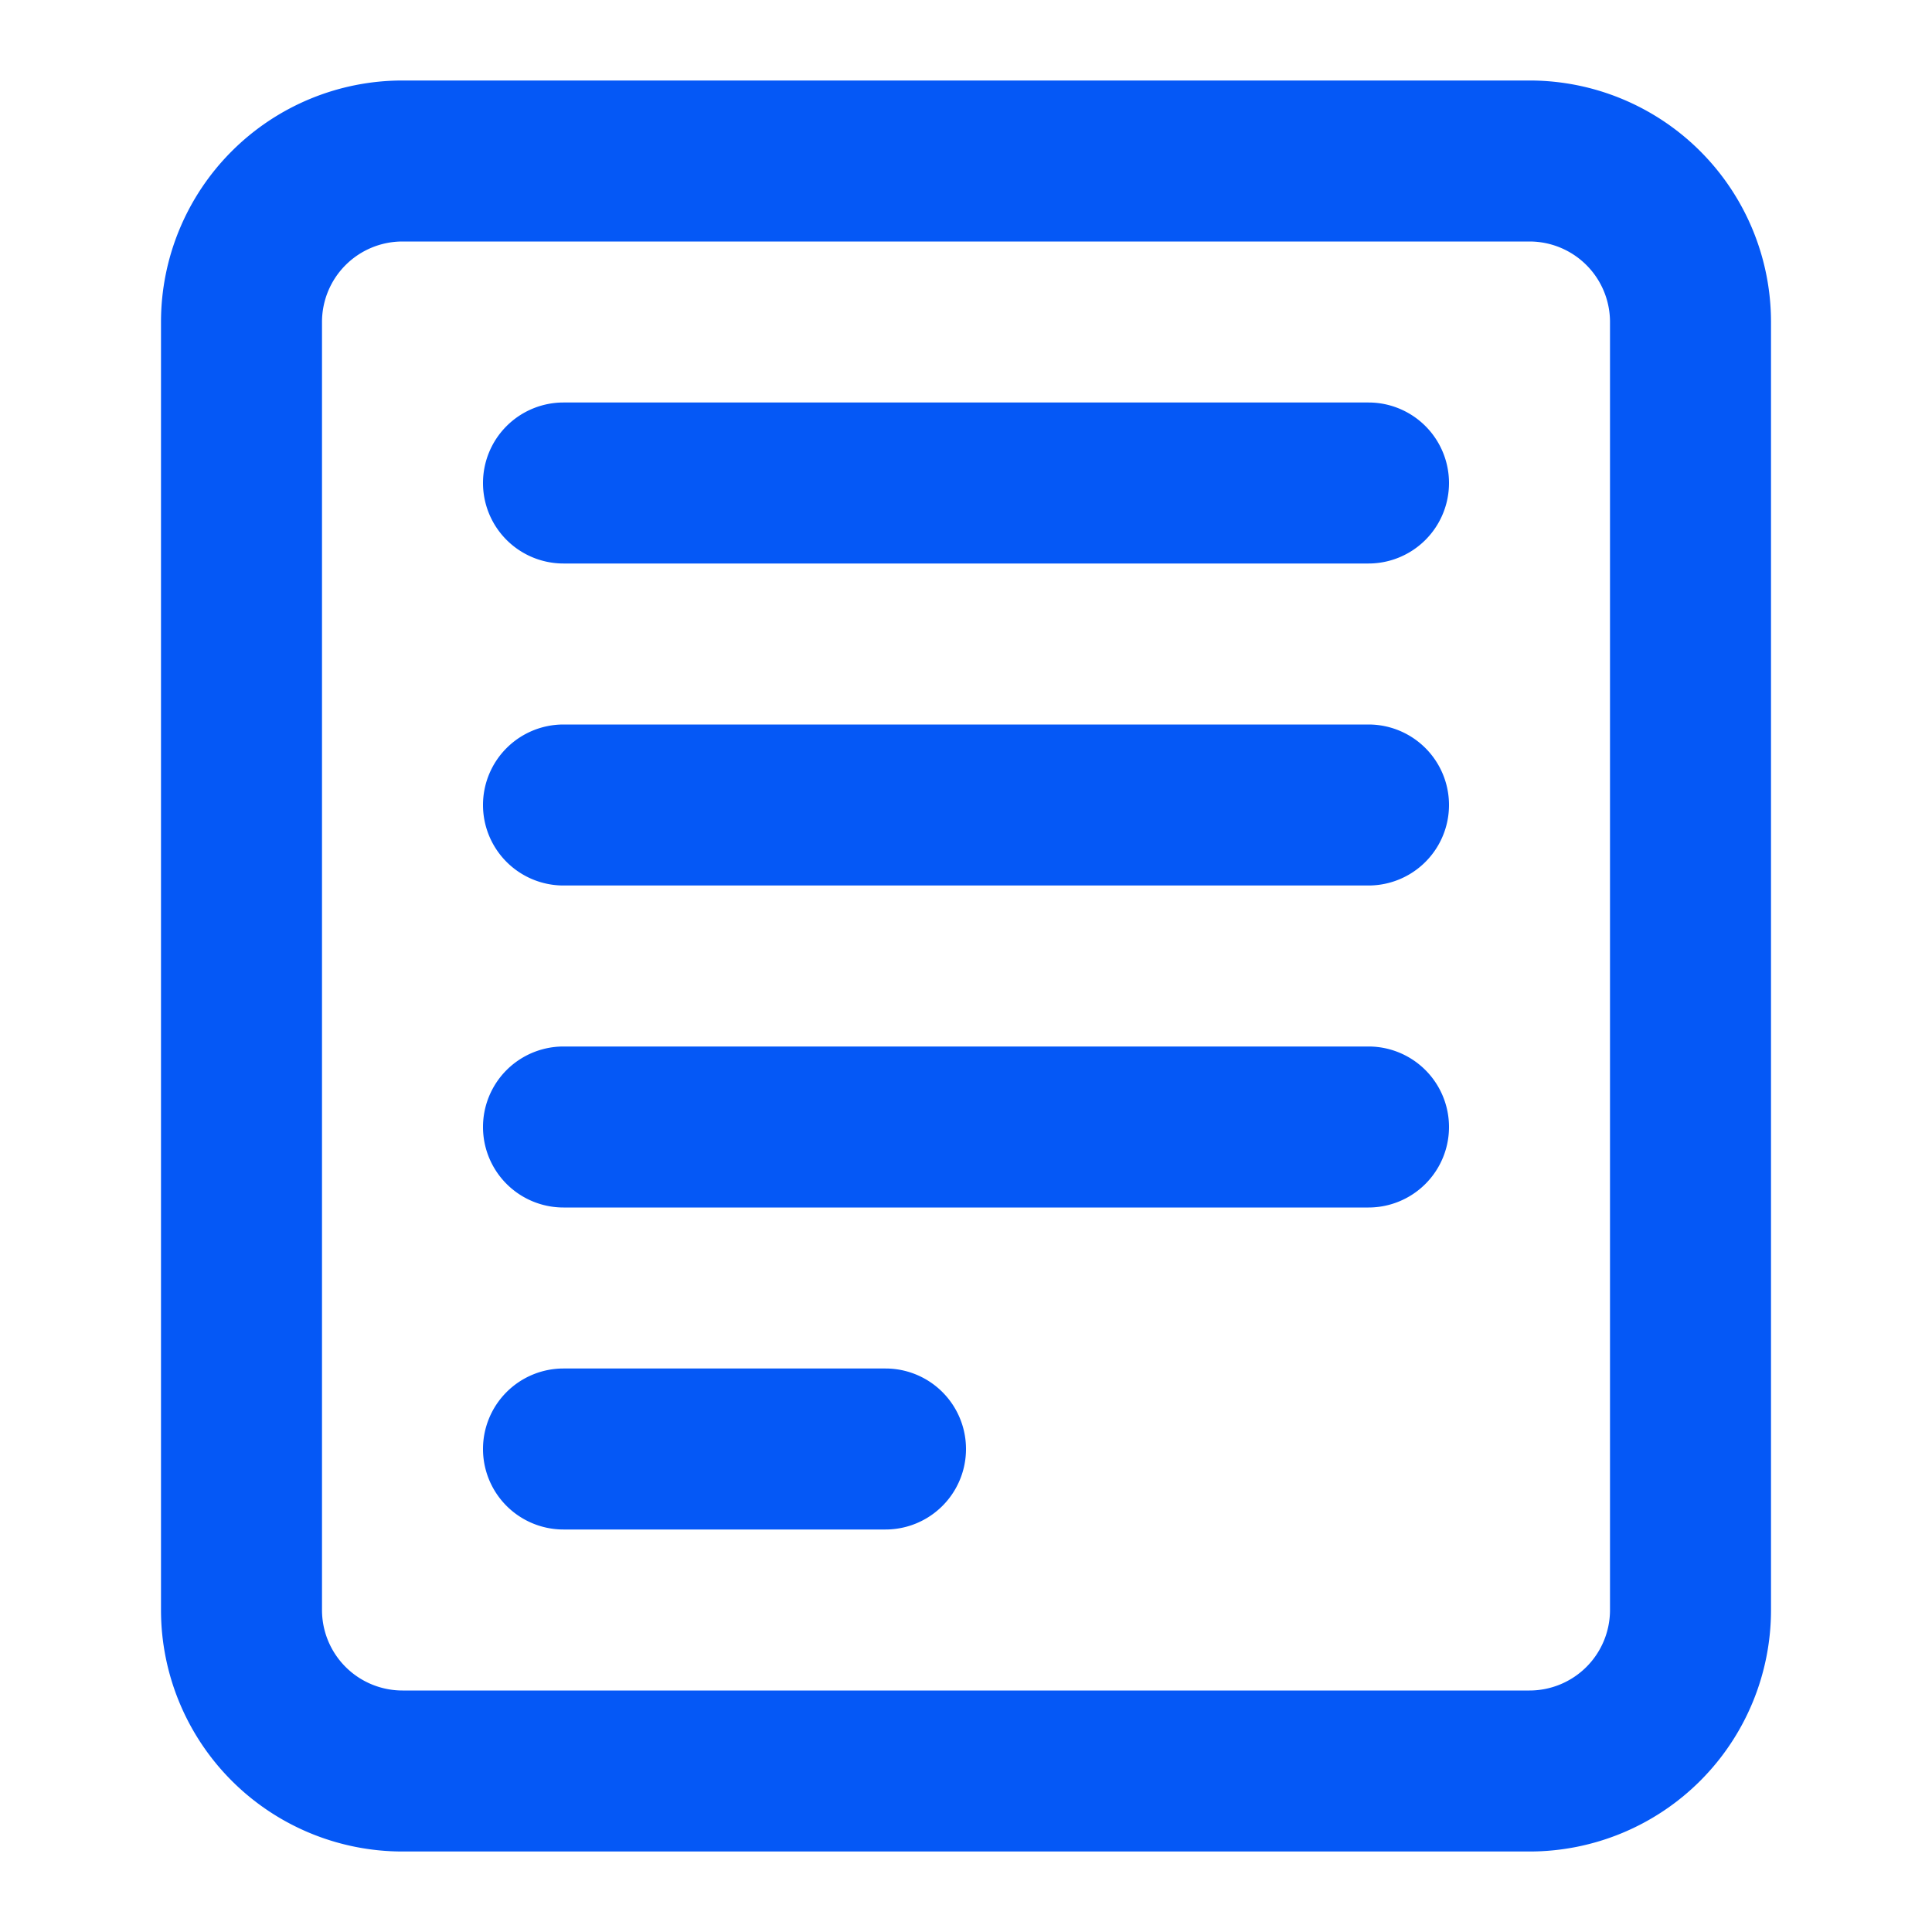 <svg width="256" height="256" viewBox="0 0 24 24" xmlns="http://www.w3.org/2000/svg"><rect x="0" y="0" width="24" height="24" rx="8" fill="none"/><svg xmlns="http://www.w3.org/2000/svg" viewBox="0 0 24 24" fill="#0558f6" x="0" y="0" width="24" height="24"><g fill="#0558f6"><path d="M6 6a1 1 0 0 1 1-1h10a1 1 0 1 1 0 2H7a1 1 0 0 1-1-1Zm0 4a1 1 0 0 1 1-1h10a1 1 0 1 1 0 2H7a1 1 0 0 1-1-1Zm1 3a1 1 0 1 0 0 2h10a1 1 0 1 0 0-2H7Zm-1 5a1 1 0 0 1 1-1h4a1 1 0 1 1 0 2H7a1 1 0 0 1-1-1Z"/><path fill-rule="evenodd" d="M2 4a3 3 0 0 1 3-3h14a3 3 0 0 1 3 3v16a3 3 0 0 1-3 3H5a3 3 0 0 1-3-3V4Zm3-1h14a1 1 0 0 1 1 1v16a1 1 0 0 1-1 1H5a1 1 0 0 1-1-1V4a1 1 0 0 1 1-1Z" clip-rule="evenodd"/></g></svg></svg>